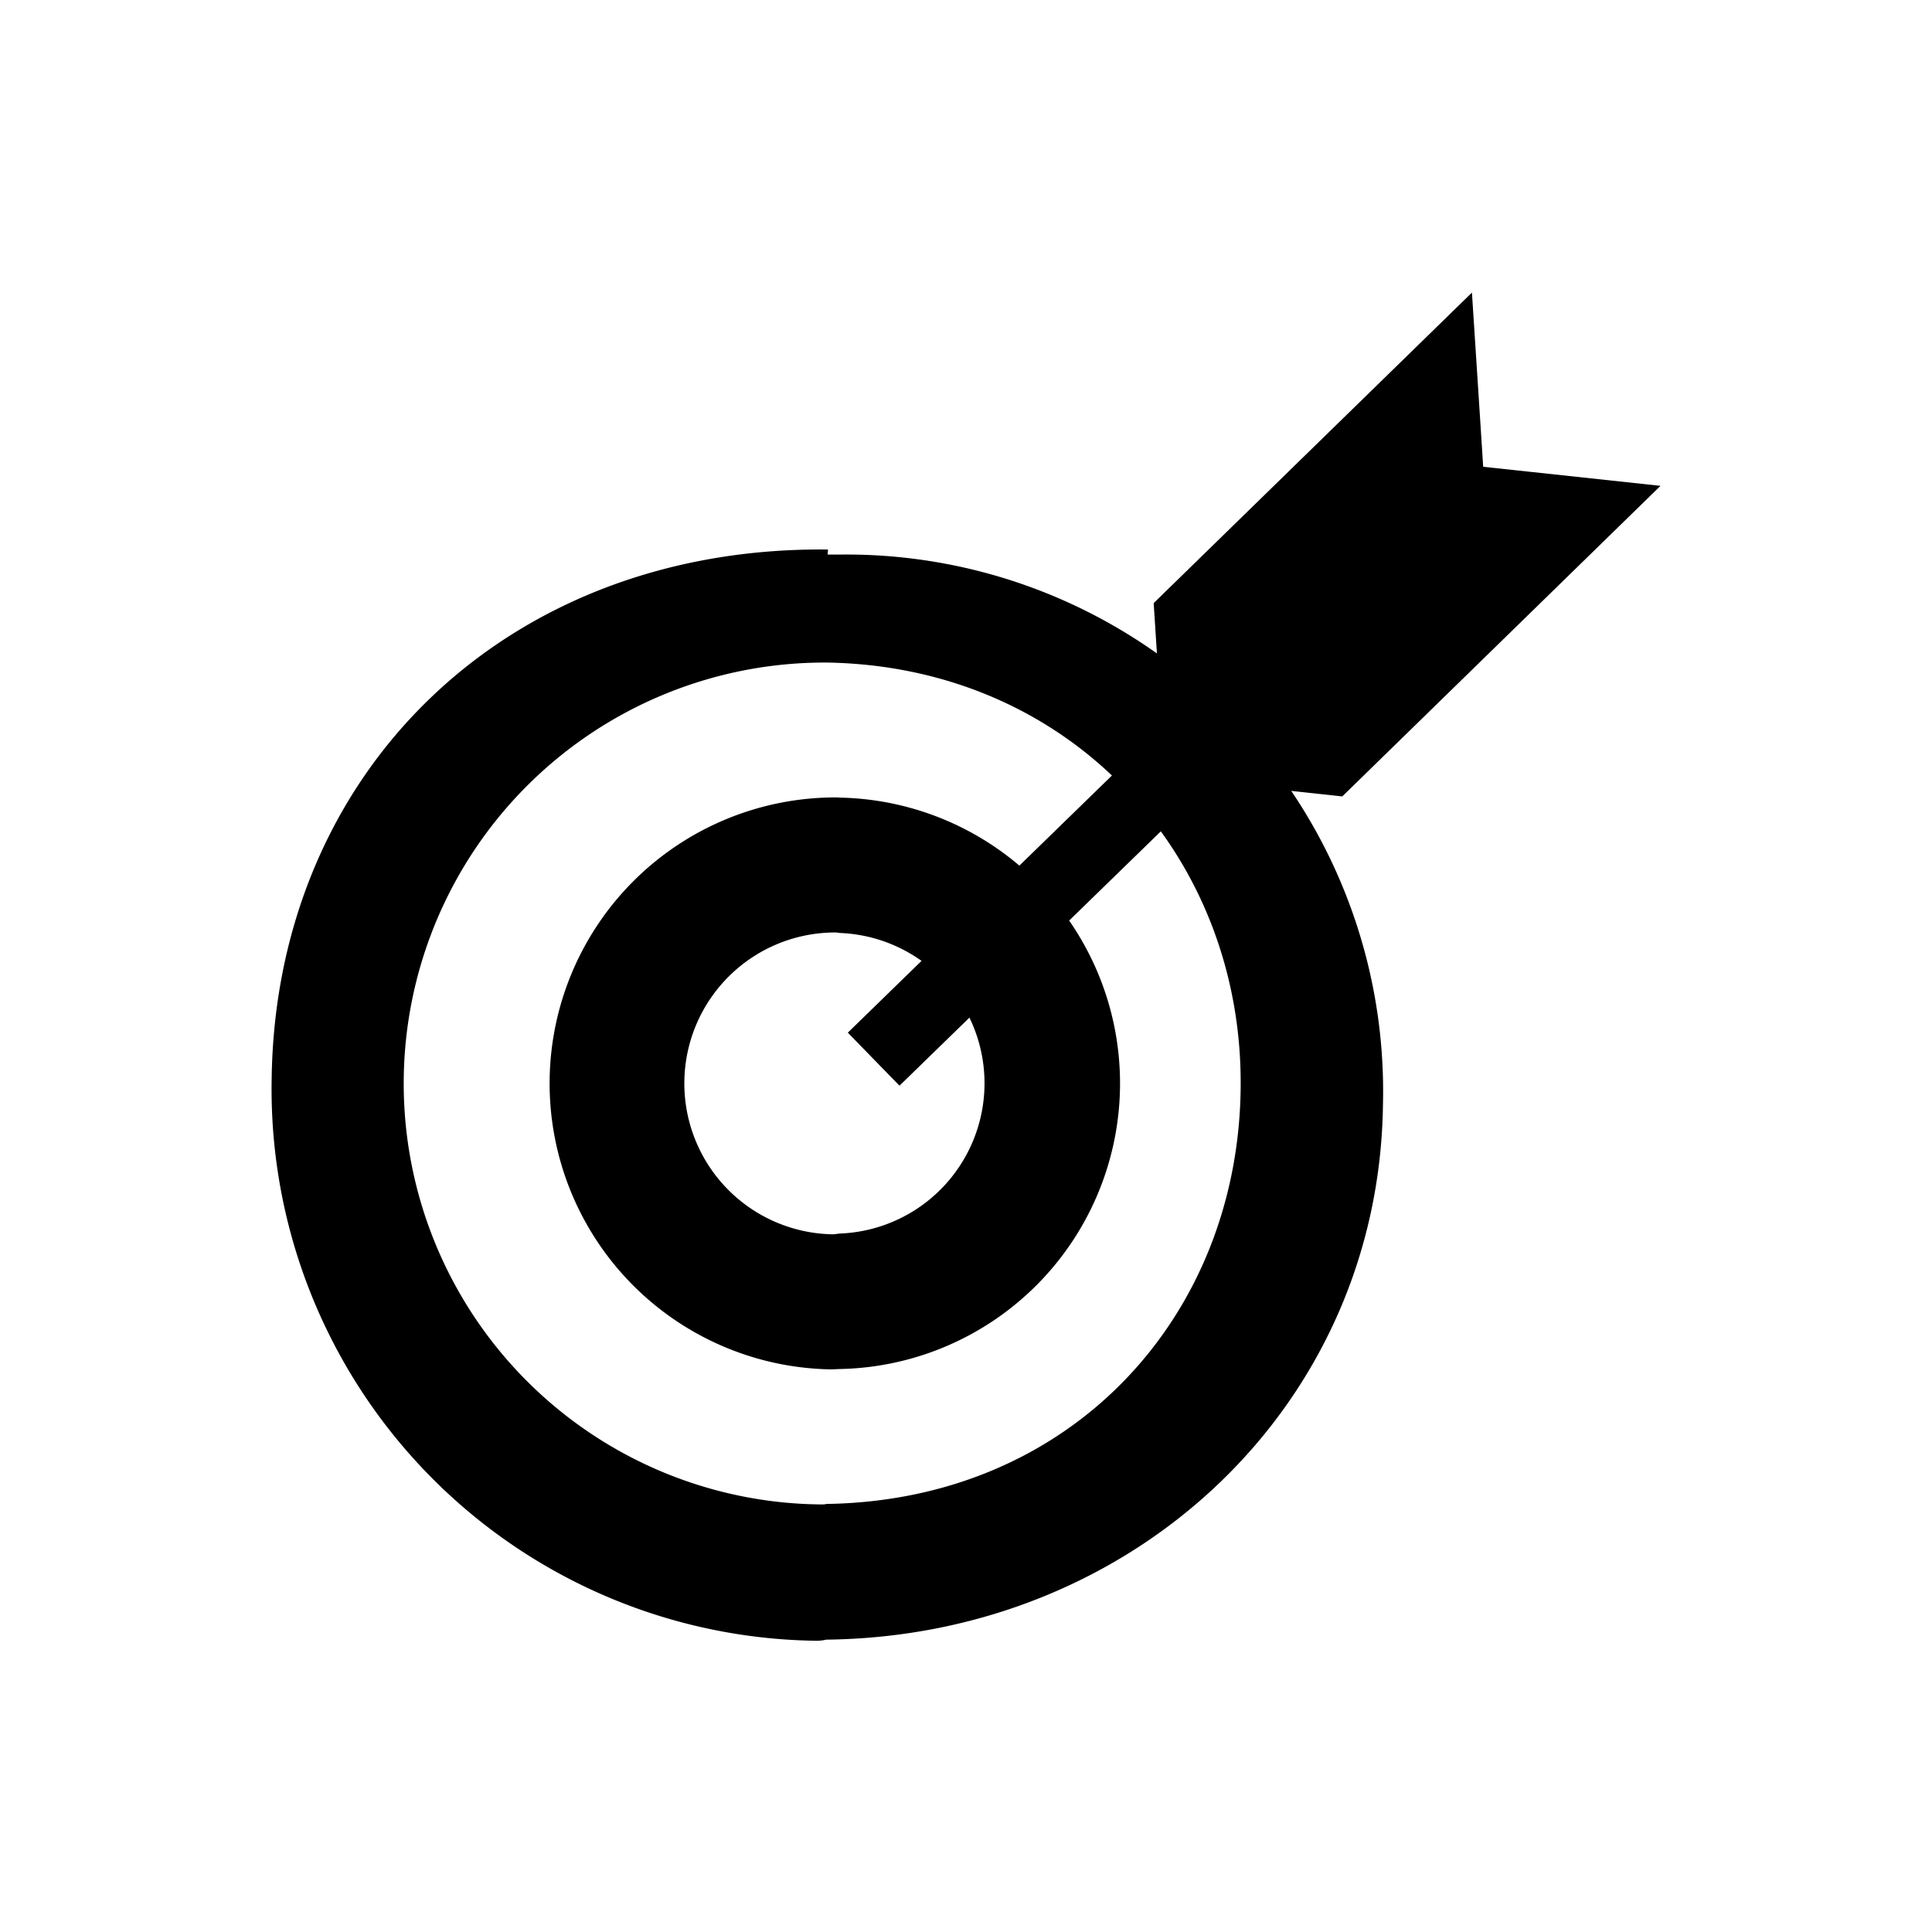 <svg xmlns="http://www.w3.org/2000/svg" xmlns:xlink="http://www.w3.org/1999/xlink" viewBox="0 0 108 108">
  <defs>
    <style>
      .cls-1 {
        clip-path: url(#clip-Arrow_Target);
      }
    </style>
    <clipPath id="clip-Arrow_Target">
      <rect width="108" height="108"/>
    </clipPath>
  </defs>
  <g id="Arrow_Target" class="cls-1">
    <g id="Group_85" data-name="Group 85" transform="translate(-414)">
      <path id="Path_649" data-name="Path 649" d="M461,31h-.735l.021-.281c-18-.2-30.893,12.456-31.1,29.612A30.836,30.836,0,0,0,459.664,91.72a2.388,2.388,0,0,0,.524-.063c17.139-.188,30.911-13.016,31.121-29.934A30,30,0,0,0,461,31Zm-.82,53.072h0s-.033.029-.247.027a23.531,23.531,0,0,1,.332-47.061c13.665.244,23.248,10.885,23.088,23.814C483.2,73.611,473.889,83.88,460.178,84.072Z"/>
      <path id="Path_650" data-name="Path 650" d="M460.971,44.588c-.054,0-.109-.009-.159-.011a15.987,15.987,0,0,0-.394,31.971c.187,0,.369-.016.553-.019a15.974,15.974,0,0,0,0-31.941Zm0,24.368c-.155.008-.3.045-.461.042a8.437,8.437,0,0,1,.208-16.872c.087,0,.166.025.253.029a8.407,8.407,0,0,1,0,16.8Z"/>
      <path id="Path_651" data-name="Path 651" d="M499.576,26.379l-2.665-.285-.175-2.731-.454-7.007L478.491,33.714l.448,6.929L461.393,57.726l2.889,2.965L481.708,43.73l7.325.791,17.79-17.362Z"/>
    </g>
  </g>
</svg>
